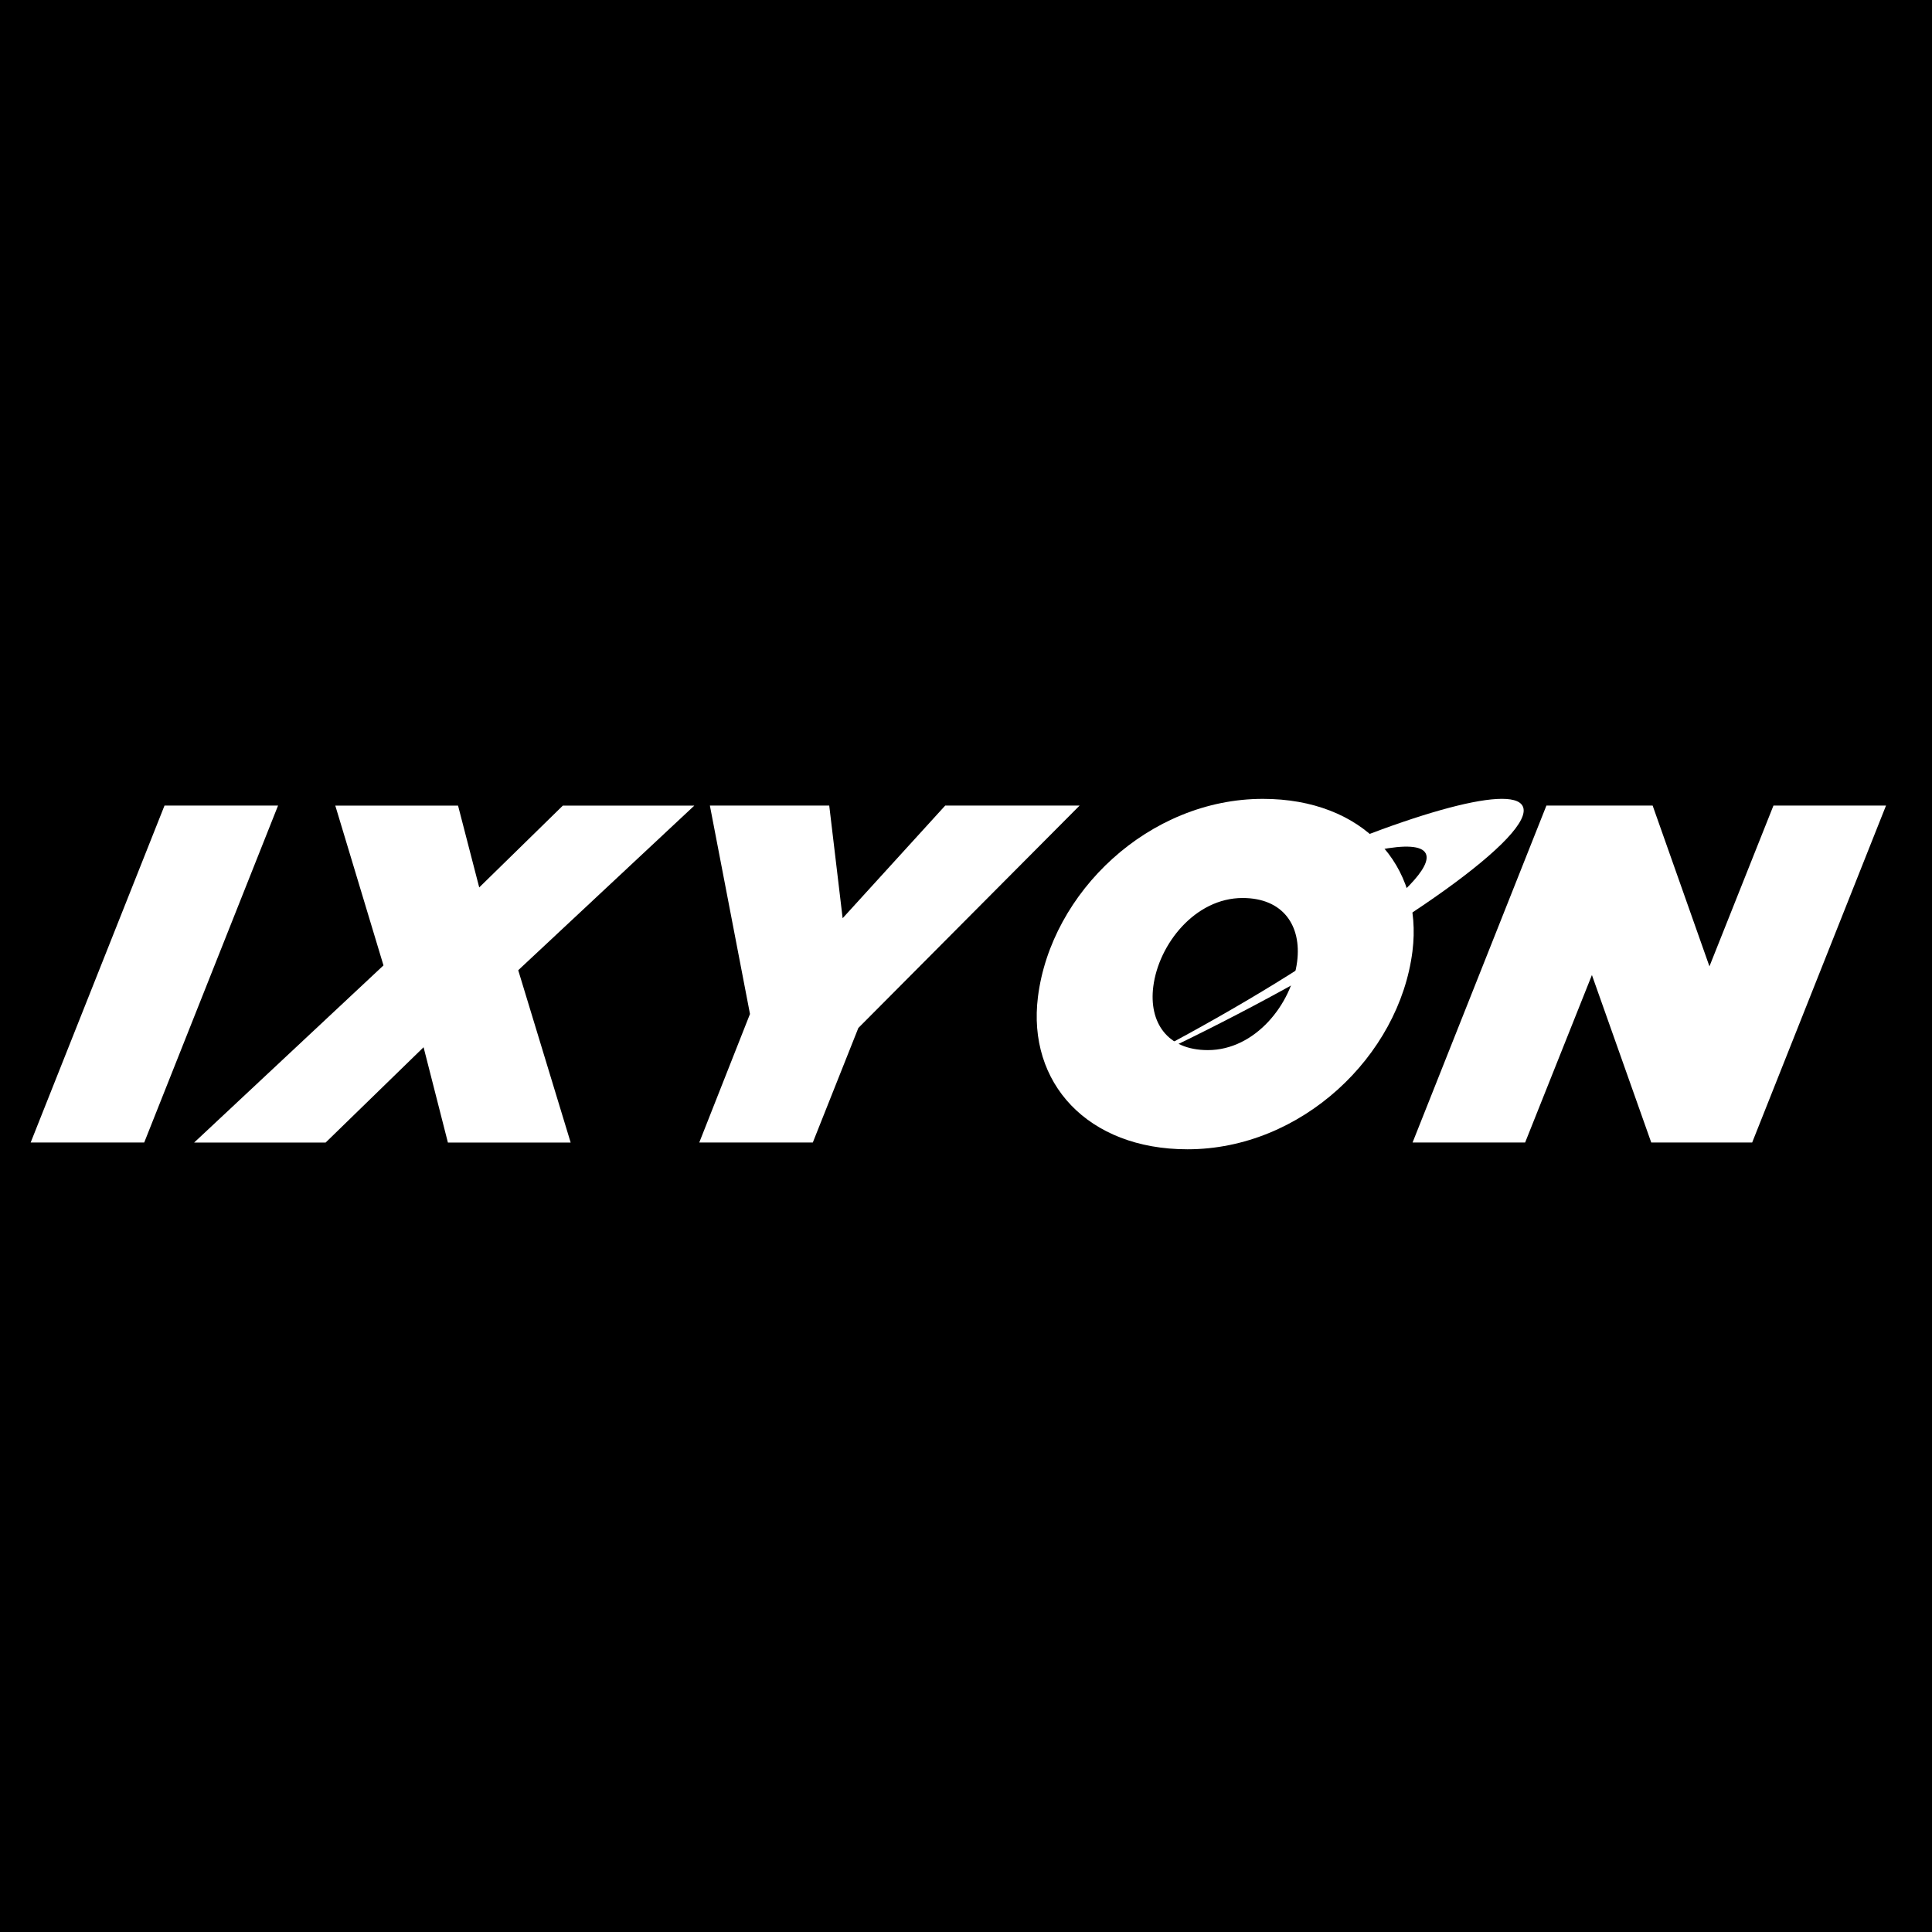 <svg viewBox="0 0 1080 1080" version="1.1" xmlns="http://www.w3.org/2000/svg" id="Layer_1">
  
  <defs>
    <style>
      .st0 {
        fill: #fff;
      }
    </style>
  </defs>
  <rect height="1096.94" width="1090.37" y="-7.62" x="-6.14"></rect>
  <g>
    <g>
      <path d="M91.96,450.33h63.47l-74.82,188.35H17.14l74.82-188.35Z" class="st0"></path>
      <path d="M214.37,539.67l-26.94-89.33h68.62l11.84,45.74,46.74-45.74h73.5l-98.44,92.02,29.31,96.33h-68.62l-13.6-53.28-54.75,53.28h-73.5l105.83-99.02Z" class="st0"></path>
      <path d="M419.25,566.84l-22.42-116.51h66.72l7.49,62.96,57.33-62.96h75.13l-123.68,124.31-25.46,64.04h-63.47l28.35-71.84Z" class="st0"></path>
      <path d="M580.23,557.16c7.39-58.39,62-110.59,125.74-110.59,55.87,0,89.69,37.13,83.59,85.3-7.39,58.39-62,110.59-125.74,110.59-55.87,0-89.69-37.13-83.59-85.3ZM725.11,537.51c2.52-19.91-7.71-35.52-30.49-35.52-26.58,0-46.94,25.83-49.93,49.51-2.52,19.91,7.71,35.52,30.49,35.52,26.58,0,46.94-25.83,49.93-49.51Z" class="st0"></path>
      <path d="M864.44,450.33h59.4l31.75,89.87,35.78-89.87h62.92l-74.82,188.35h-56.41l-33.17-93.64-37.34,93.64h-62.92l74.82-188.35Z" class="st0"></path>
    </g>
    <path d="M705.79,491.22c77.86-35.5,138.95-53.24,145.4-40.59,7.83,15.34-67.75,69.6-168.81,121.18-24.54,12.53-48.29,23.71-70.36,33.3,5.18-2.57,10.39-5.16,15.65-7.85,101.06-51.59,176.86-105.4,169.31-120.2-4.48-8.77-37.24-1.84-84.21,15.98" class="st0"></path>
  </g>
</svg>